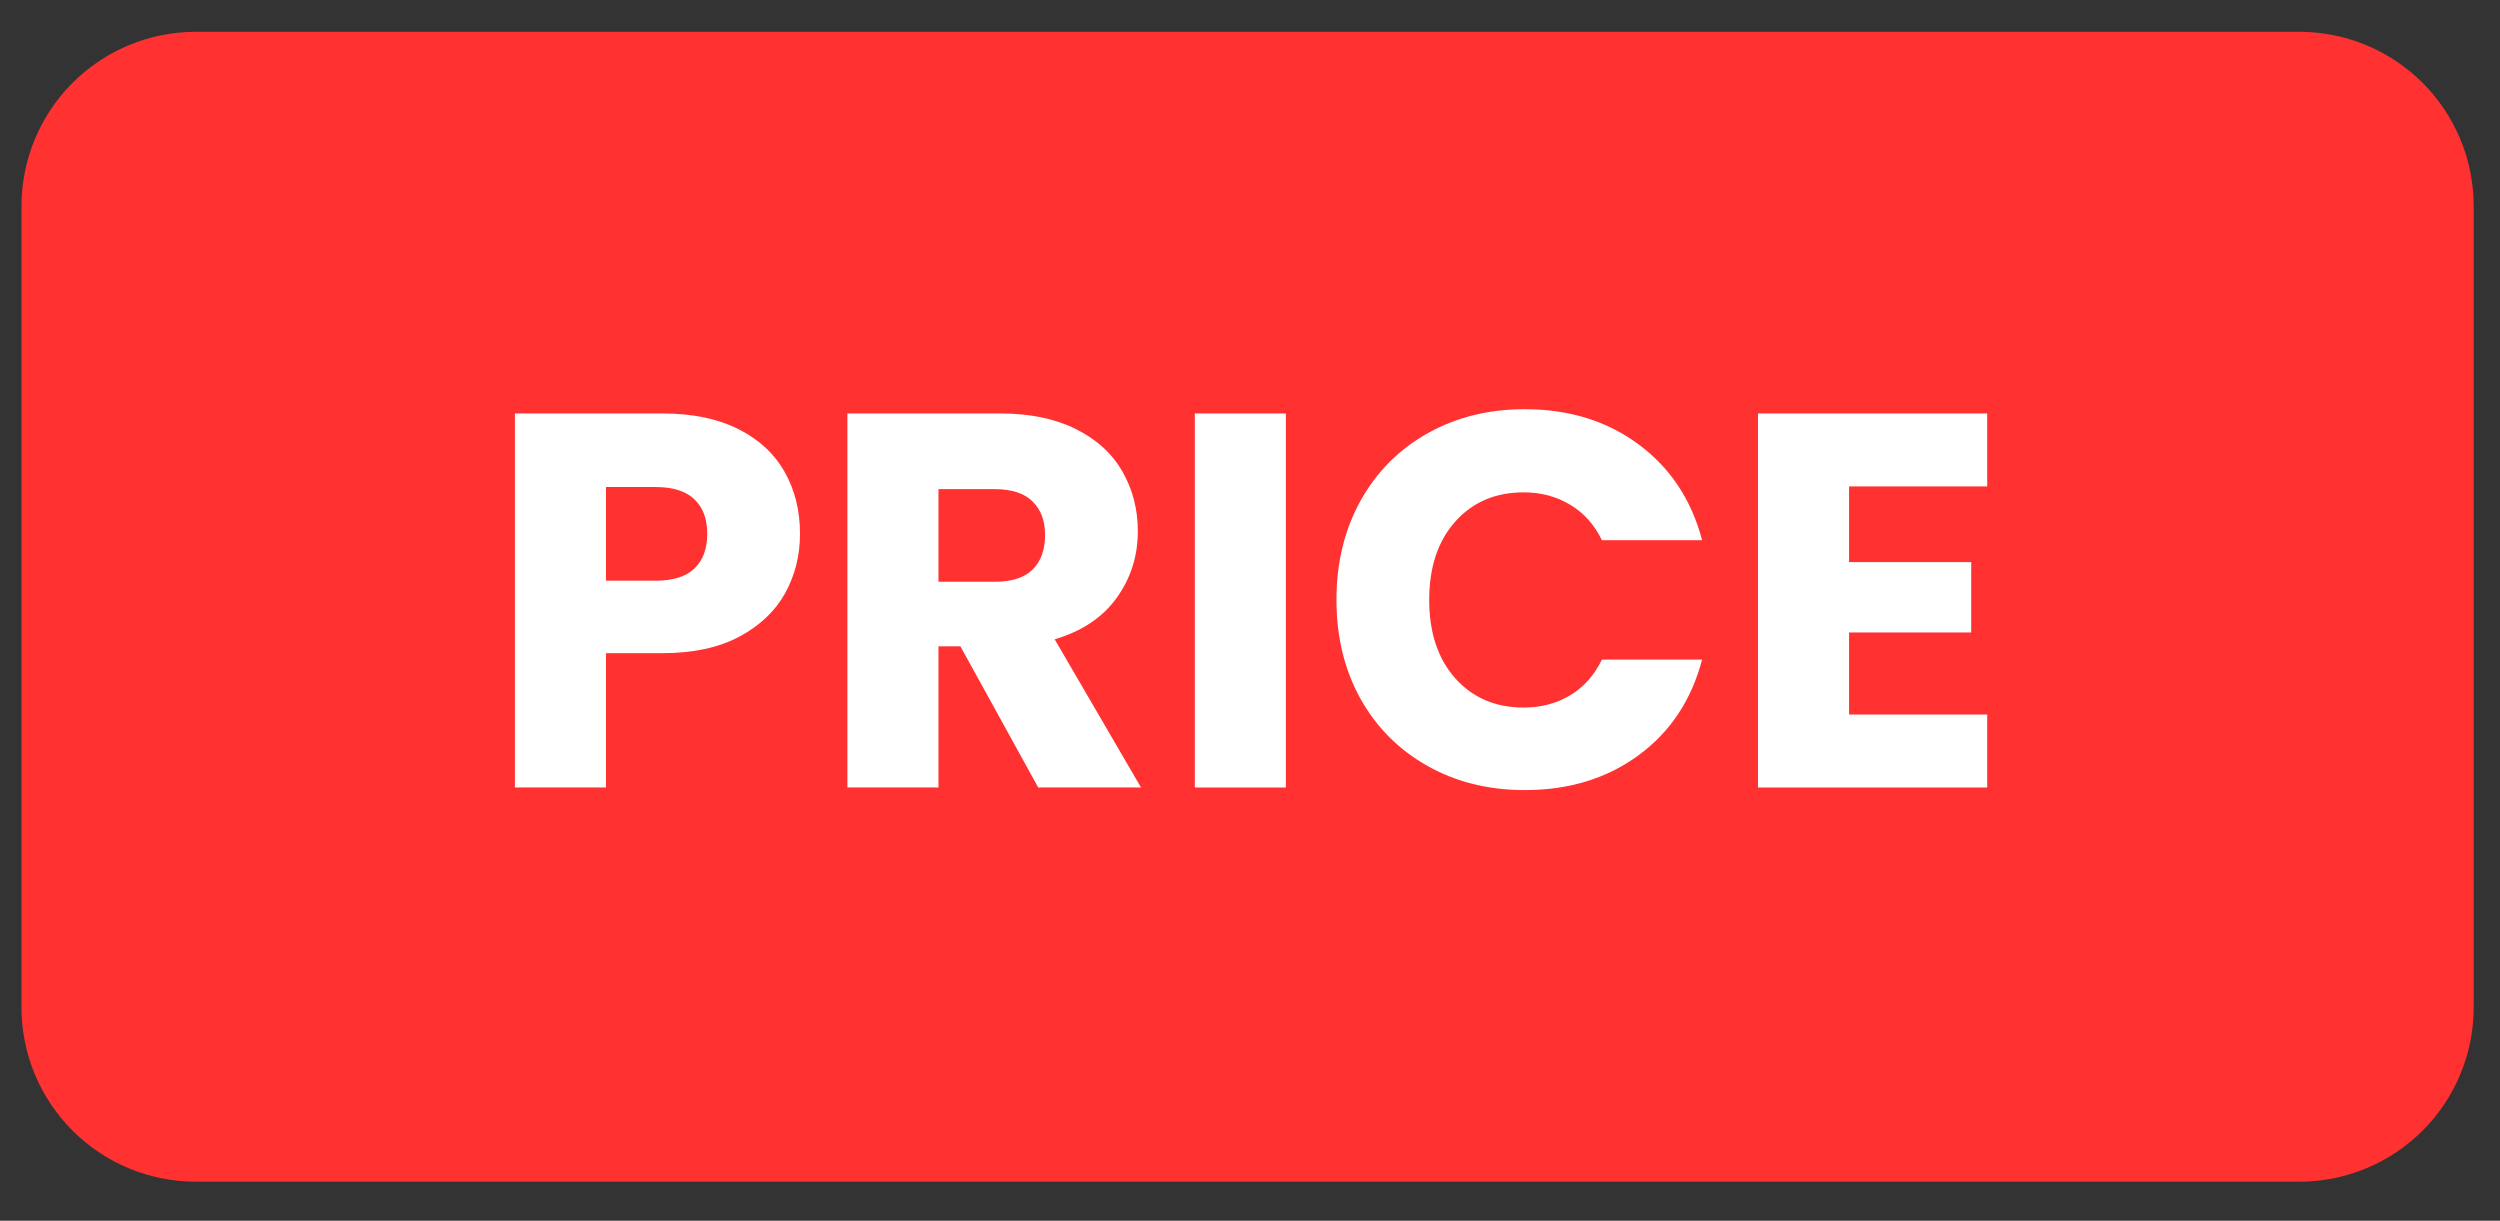 <svg xmlns="http://www.w3.org/2000/svg" xmlns:xlink="http://www.w3.org/1999/xlink" width="342" zoomAndPan="magnify" viewBox="0 0 256.5 125.25" height="167" preserveAspectRatio="xMidYMid meet" version="1.0"><rect x="0" y="0" width="256.5" height="125.25" fill="#333333" stroke="none"/><defs><g/><clipPath id="8cdc33627f"><path d="M 2.203 3.262 L 253.836 3.262 L 253.836 121.242 L 2.203 121.242 Z M 2.203 3.262 " clip-rule="nonzero"/></clipPath><clipPath id="a56de5f33a"><path d="M 20.094 3.262 L 235.906 3.262 C 240.652 3.262 245.203 5.145 248.559 8.5 C 251.914 11.855 253.801 16.41 253.801 21.152 L 253.801 103.352 C 253.801 108.098 251.914 112.648 248.559 116.004 C 245.203 119.359 240.652 121.242 235.906 121.242 L 20.094 121.242 C 15.352 121.242 10.801 119.359 7.445 116.004 C 4.086 112.648 2.203 108.098 2.203 103.352 L 2.203 21.152 C 2.203 16.41 4.086 11.855 7.445 8.5 C 10.801 5.145 15.352 3.262 20.094 3.262 Z M 20.094 3.262 " clip-rule="nonzero"/></clipPath></defs><g clip-path="url(#8cdc33627f)"><g clip-path="url(#a56de5f33a)"><path fill="#ff3131" d="M 2.203 3.262 L 253.836 3.262 L 253.836 121.242 L 2.203 121.242 Z M 2.203 3.262 " fill-opacity="1" fill-rule="nonzero"/></g></g><g fill="#ffffff" fill-opacity="1"><g transform="translate(49.439, 80.797)"><g><path d="M 32.641 -26.031 C 32.641 -23.801 32.129 -21.766 31.109 -19.922 C 30.086 -18.086 28.52 -16.602 26.406 -15.469 C 24.289 -14.344 21.664 -13.781 18.531 -13.781 L 12.734 -13.781 L 12.734 0 L 3.391 0 L 3.391 -38.375 L 18.531 -38.375 C 21.594 -38.375 24.18 -37.844 26.297 -36.781 C 28.41 -35.727 29.992 -34.27 31.047 -32.406 C 32.109 -30.551 32.641 -28.426 32.641 -26.031 Z M 17.828 -21.219 C 19.609 -21.219 20.938 -21.633 21.812 -22.469 C 22.688 -23.312 23.125 -24.5 23.125 -26.031 C 23.125 -27.551 22.688 -28.727 21.812 -29.562 C 20.938 -30.406 19.609 -30.828 17.828 -30.828 L 12.734 -30.828 L 12.734 -21.219 Z M 17.828 -21.219 "/></g></g></g><g fill="#ffffff" fill-opacity="1"><g transform="translate(83.553, 80.797)"><g><path d="M 22.969 0 L 14.984 -14.484 L 12.734 -14.484 L 12.734 0 L 3.391 0 L 3.391 -38.375 L 19.078 -38.375 C 22.109 -38.375 24.688 -37.844 26.812 -36.781 C 28.945 -35.727 30.539 -34.281 31.594 -32.438 C 32.656 -30.602 33.188 -28.555 33.188 -26.297 C 33.188 -23.742 32.461 -21.461 31.016 -19.453 C 29.578 -17.453 27.457 -16.035 24.656 -15.203 L 33.516 0 Z M 12.734 -21.109 L 18.531 -21.109 C 20.25 -21.109 21.535 -21.523 22.391 -22.359 C 23.242 -23.203 23.672 -24.391 23.672 -25.922 C 23.672 -27.367 23.242 -28.508 22.391 -29.344 C 21.535 -30.188 20.25 -30.609 18.531 -30.609 L 12.734 -30.609 Z M 12.734 -21.109 "/></g></g></g><g fill="#ffffff" fill-opacity="1"><g transform="translate(119.197, 80.797)"><g><path d="M 12.734 -38.375 L 12.734 0 L 3.391 0 L 3.391 -38.375 Z M 12.734 -38.375 "/></g></g></g><g fill="#ffffff" fill-opacity="1"><g transform="translate(135.324, 80.797)"><g><path d="M 1.797 -19.25 C 1.797 -23.039 2.613 -26.422 4.25 -29.391 C 5.895 -32.359 8.188 -34.672 11.125 -36.328 C 14.062 -37.984 17.391 -38.812 21.109 -38.812 C 25.66 -38.812 29.555 -37.609 32.797 -35.203 C 36.047 -32.797 38.219 -29.52 39.312 -25.375 L 29.031 -25.375 C 28.258 -26.969 27.172 -28.18 25.766 -29.016 C 24.367 -29.859 22.781 -30.281 21 -30.281 C 18.113 -30.281 15.773 -29.281 13.984 -27.281 C 12.203 -25.281 11.312 -22.602 11.312 -19.25 C 11.312 -15.895 12.203 -13.211 13.984 -11.203 C 15.773 -9.203 18.113 -8.203 21 -8.203 C 22.781 -8.203 24.367 -8.617 25.766 -9.453 C 27.172 -10.297 28.258 -11.52 29.031 -13.125 L 39.312 -13.125 C 38.219 -8.969 36.047 -5.695 32.797 -3.312 C 29.555 -0.926 25.66 0.266 21.109 0.266 C 17.391 0.266 14.062 -0.562 11.125 -2.219 C 8.188 -3.875 5.895 -6.176 4.25 -9.125 C 2.613 -12.082 1.797 -15.457 1.797 -19.25 Z M 1.797 -19.25 "/></g></g></g><g fill="#ffffff" fill-opacity="1"><g transform="translate(176.981, 80.797)"><g><path d="M 12.734 -30.891 L 12.734 -23.125 L 25.266 -23.125 L 25.266 -15.906 L 12.734 -15.906 L 12.734 -7.484 L 26.906 -7.484 L 26.906 0 L 3.391 0 L 3.391 -38.375 L 26.906 -38.375 L 26.906 -30.891 Z M 12.734 -30.891 "/></g></g></g></svg>